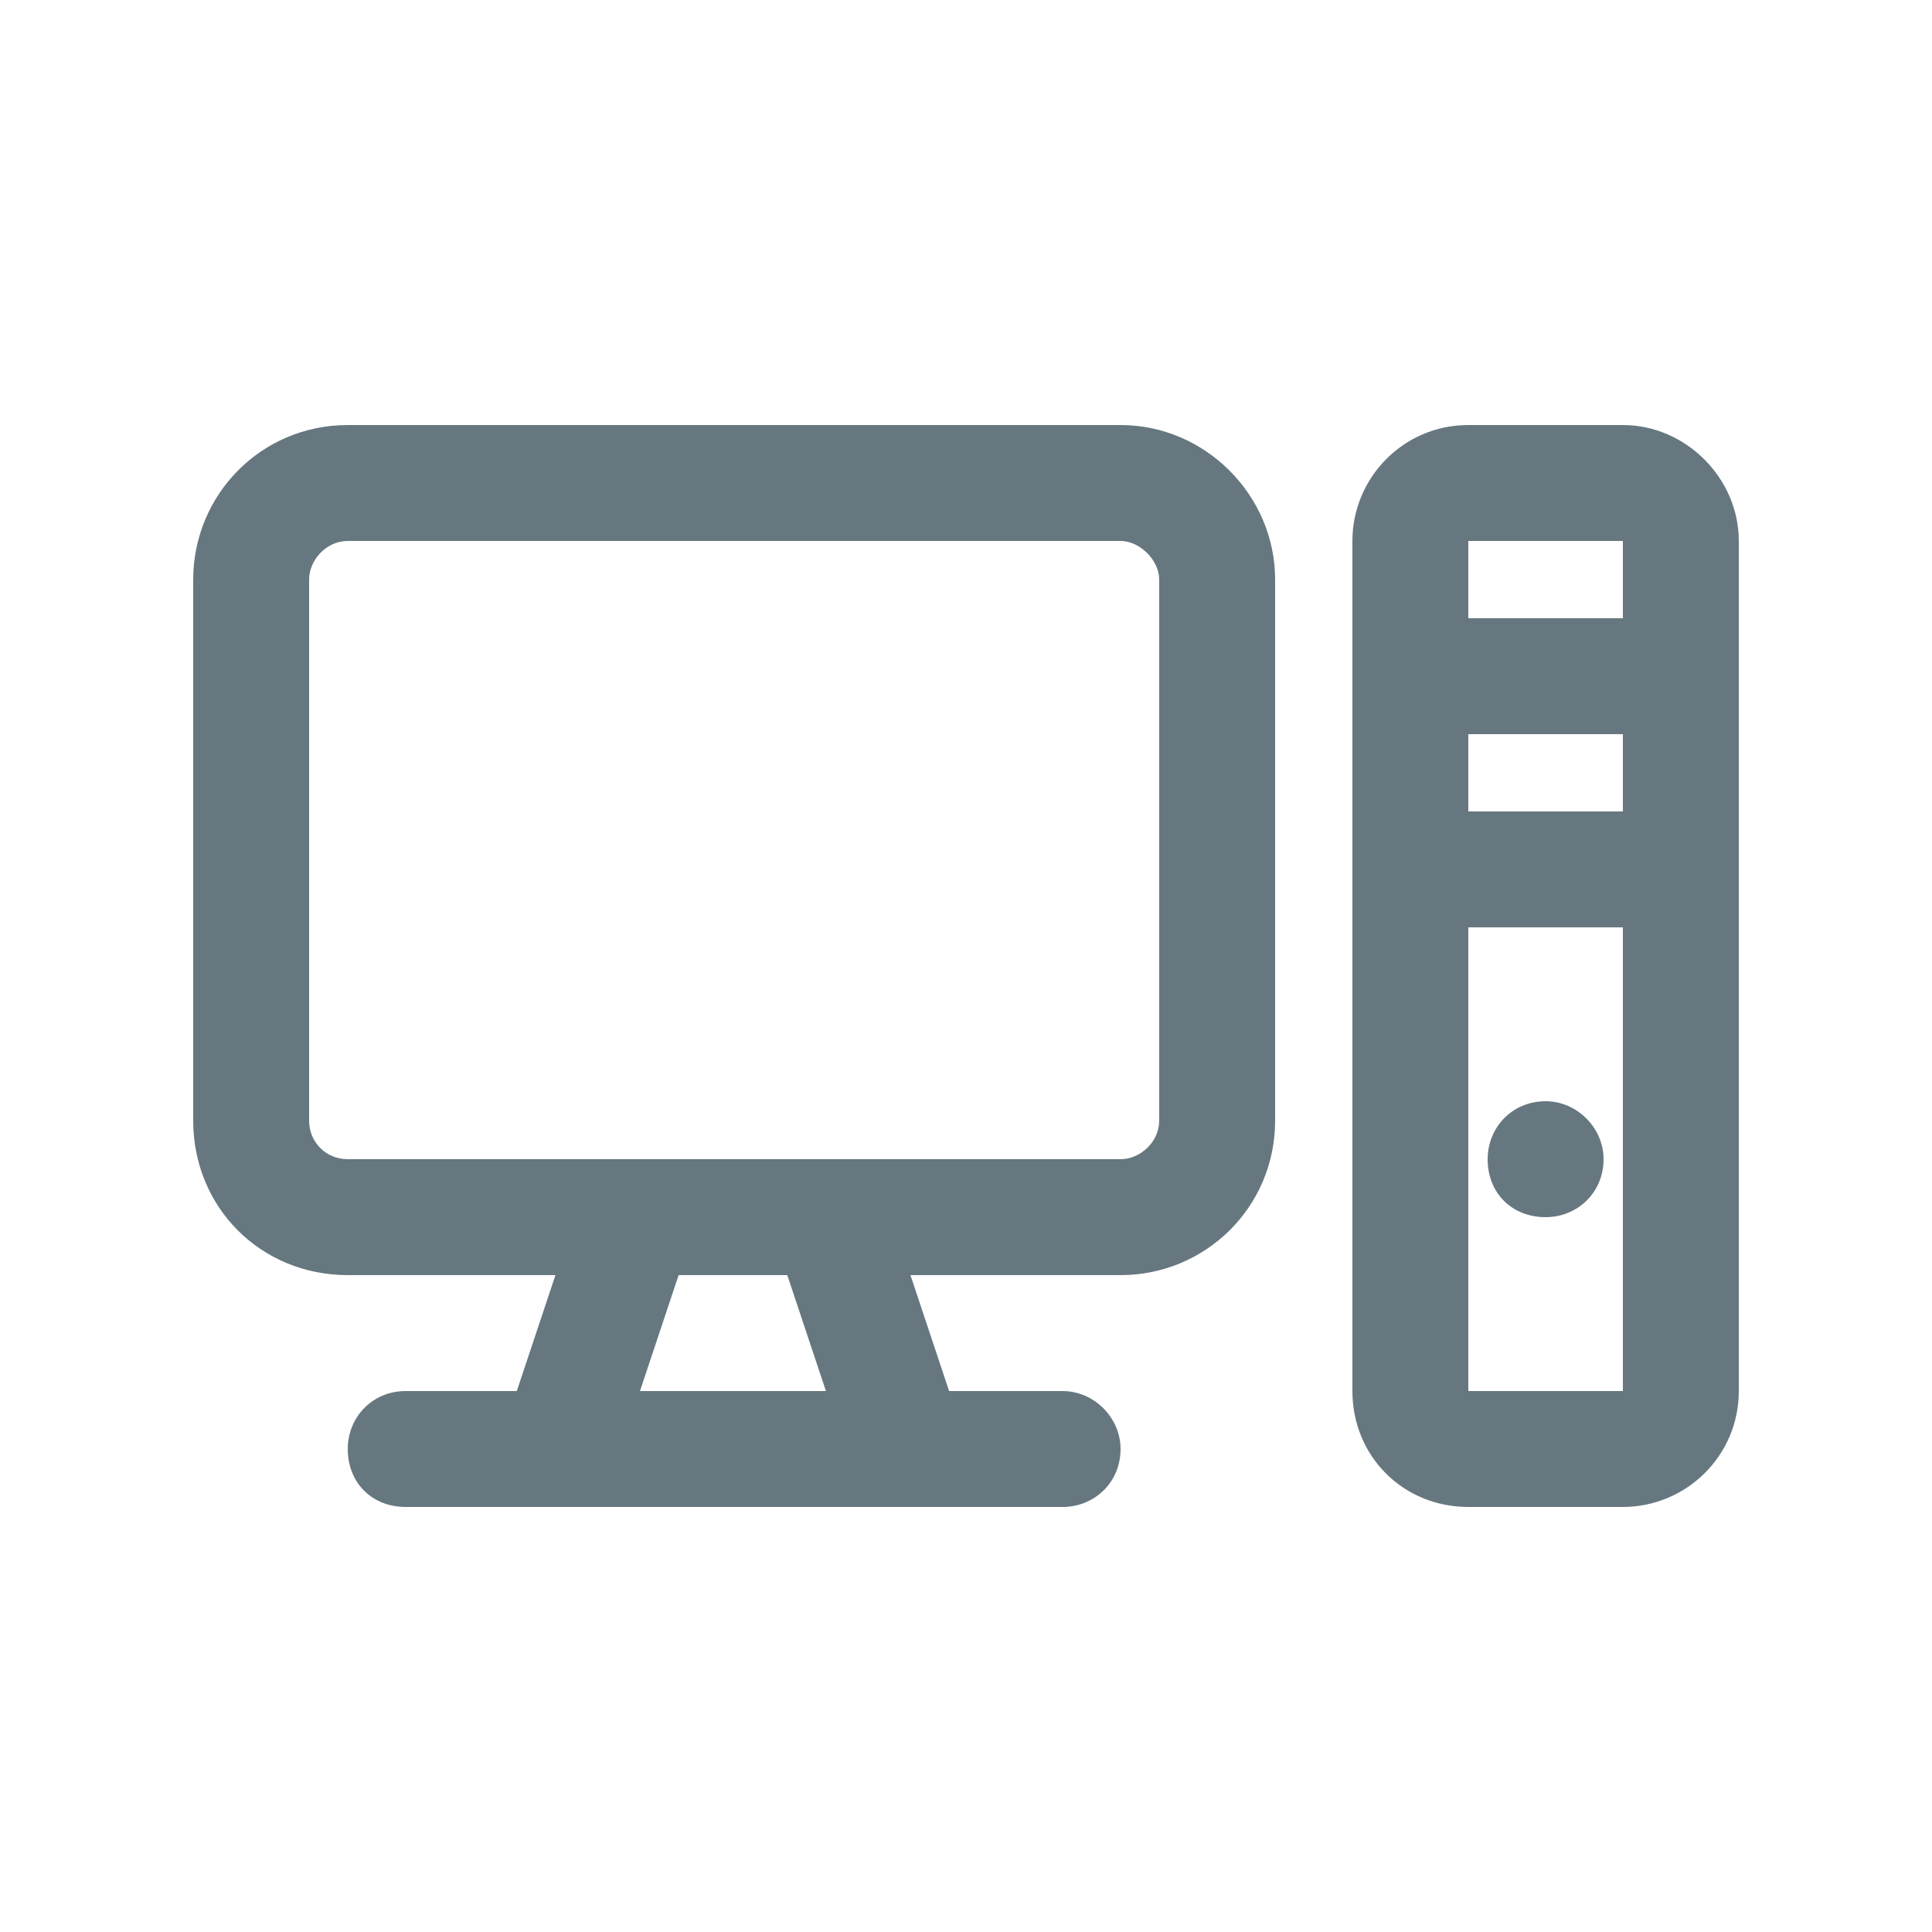 <svg width="75" height="75" viewBox="0 0 75 75" fill="none" xmlns="http://www.w3.org/2000/svg">
<path d="M43.5 21H13.5C12.656 21 12 21.75 12 22.5V43.5C12 44.344 12.656 45 13.5 45H23.062H24.75H32.25H33.844H43.5C44.25 45 45 44.344 45 43.5V22.5C45 21.75 44.25 21 43.5 21ZM13.5 49.5C10.125 49.5 7.5 46.875 7.5 43.5V22.5C7.5 19.219 10.125 16.5 13.5 16.5H43.5C46.781 16.5 49.5 19.219 49.5 22.5V43.5C49.5 46.875 46.781 49.5 43.5 49.5H35.344L36.844 54H41.25C42.469 54 43.5 55.031 43.5 56.25C43.5 57.562 42.469 58.5 41.25 58.5H38.344H35.25H21.75H18.562H15.75C14.438 58.5 13.5 57.562 13.5 56.25C13.5 55.031 14.438 54 15.75 54H20.062L21.562 49.5H13.5ZM24.844 54H32.062L30.562 49.5H26.344L24.844 54ZM57 21V24H63V21H57ZM57 28.5V31.5H63V28.5H57ZM63 36H57V54H63V36ZM52.5 21C52.5 18.562 54.469 16.5 57 16.5H63C65.438 16.5 67.5 18.562 67.5 21V54C67.5 56.531 65.438 58.5 63 58.5H57C54.469 58.5 52.5 56.531 52.5 54V21ZM60 47.25C58.688 47.25 57.75 46.312 57.75 45C57.75 43.781 58.688 42.75 60 42.75C61.219 42.75 62.25 43.781 62.25 45C62.25 46.312 61.219 47.25 60 47.25Z" fill="#66777F"/>
</svg>
